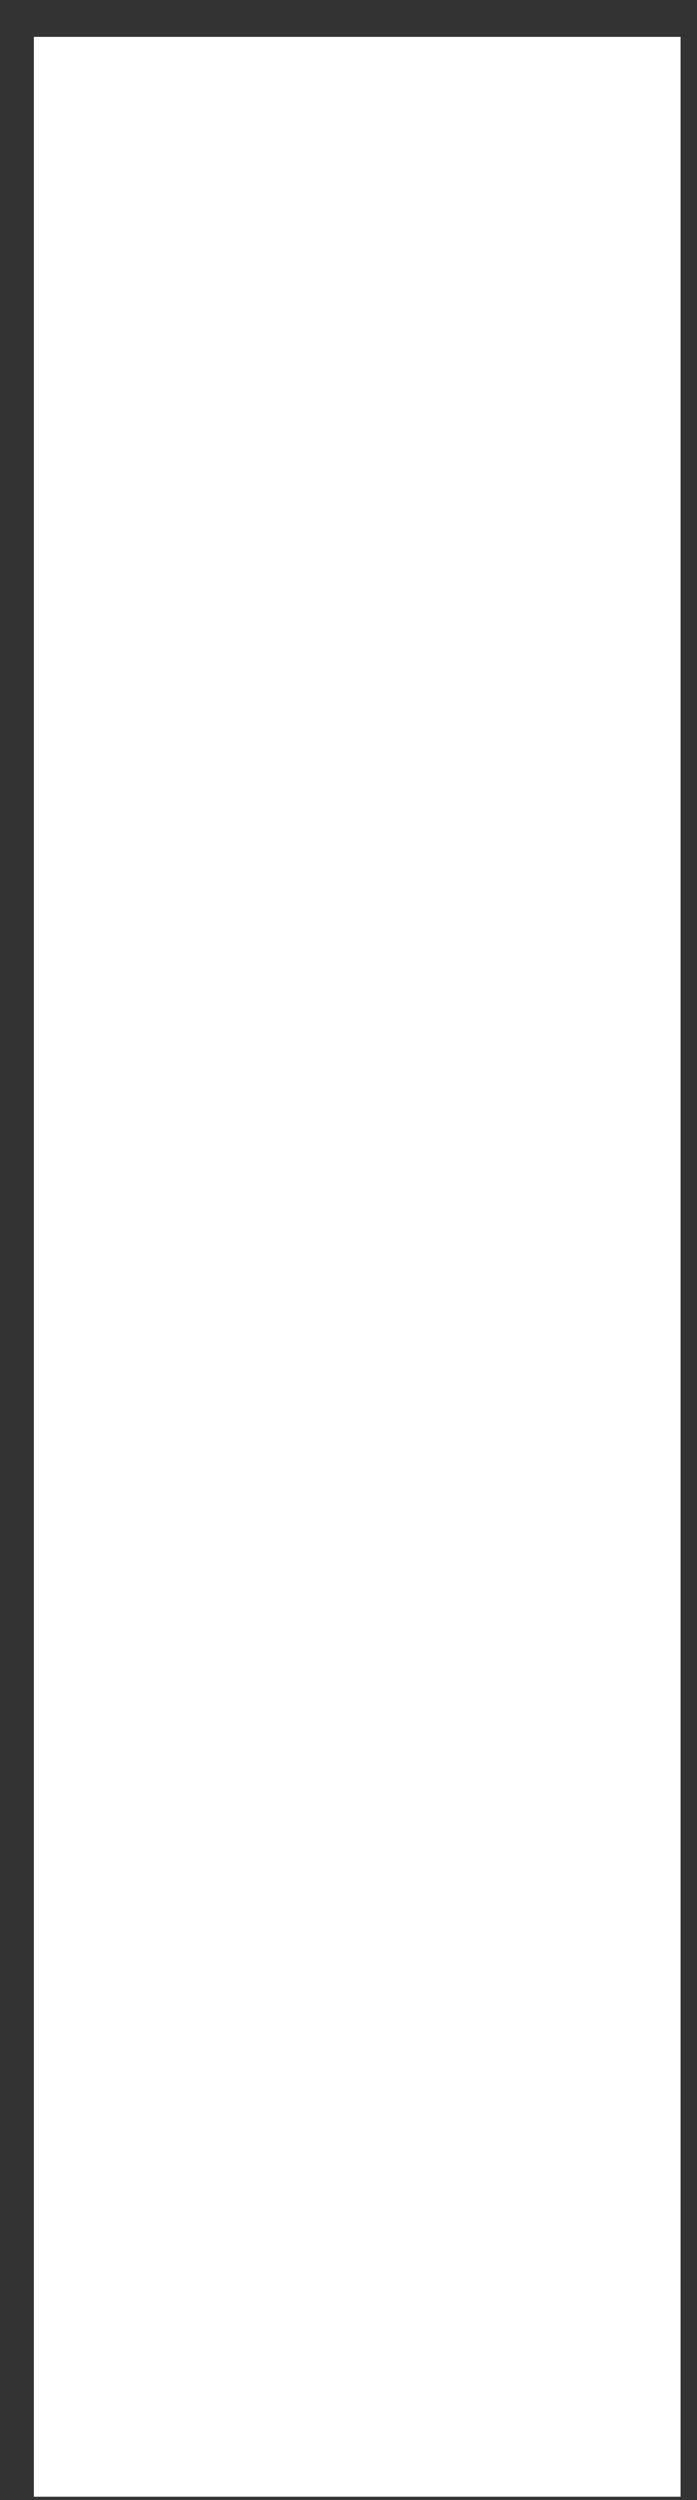 <svg width="12" height="43" viewBox="0 0 12 43" fill="none" xmlns="http://www.w3.org/2000/svg">
<rect x="0" y="0" width="12" height="43" fill="#333333" stroke="none"/>
<path d="M11.717 0.634H0.583V42.942H11.717V0.634Z" fill="white"/>
</svg>
